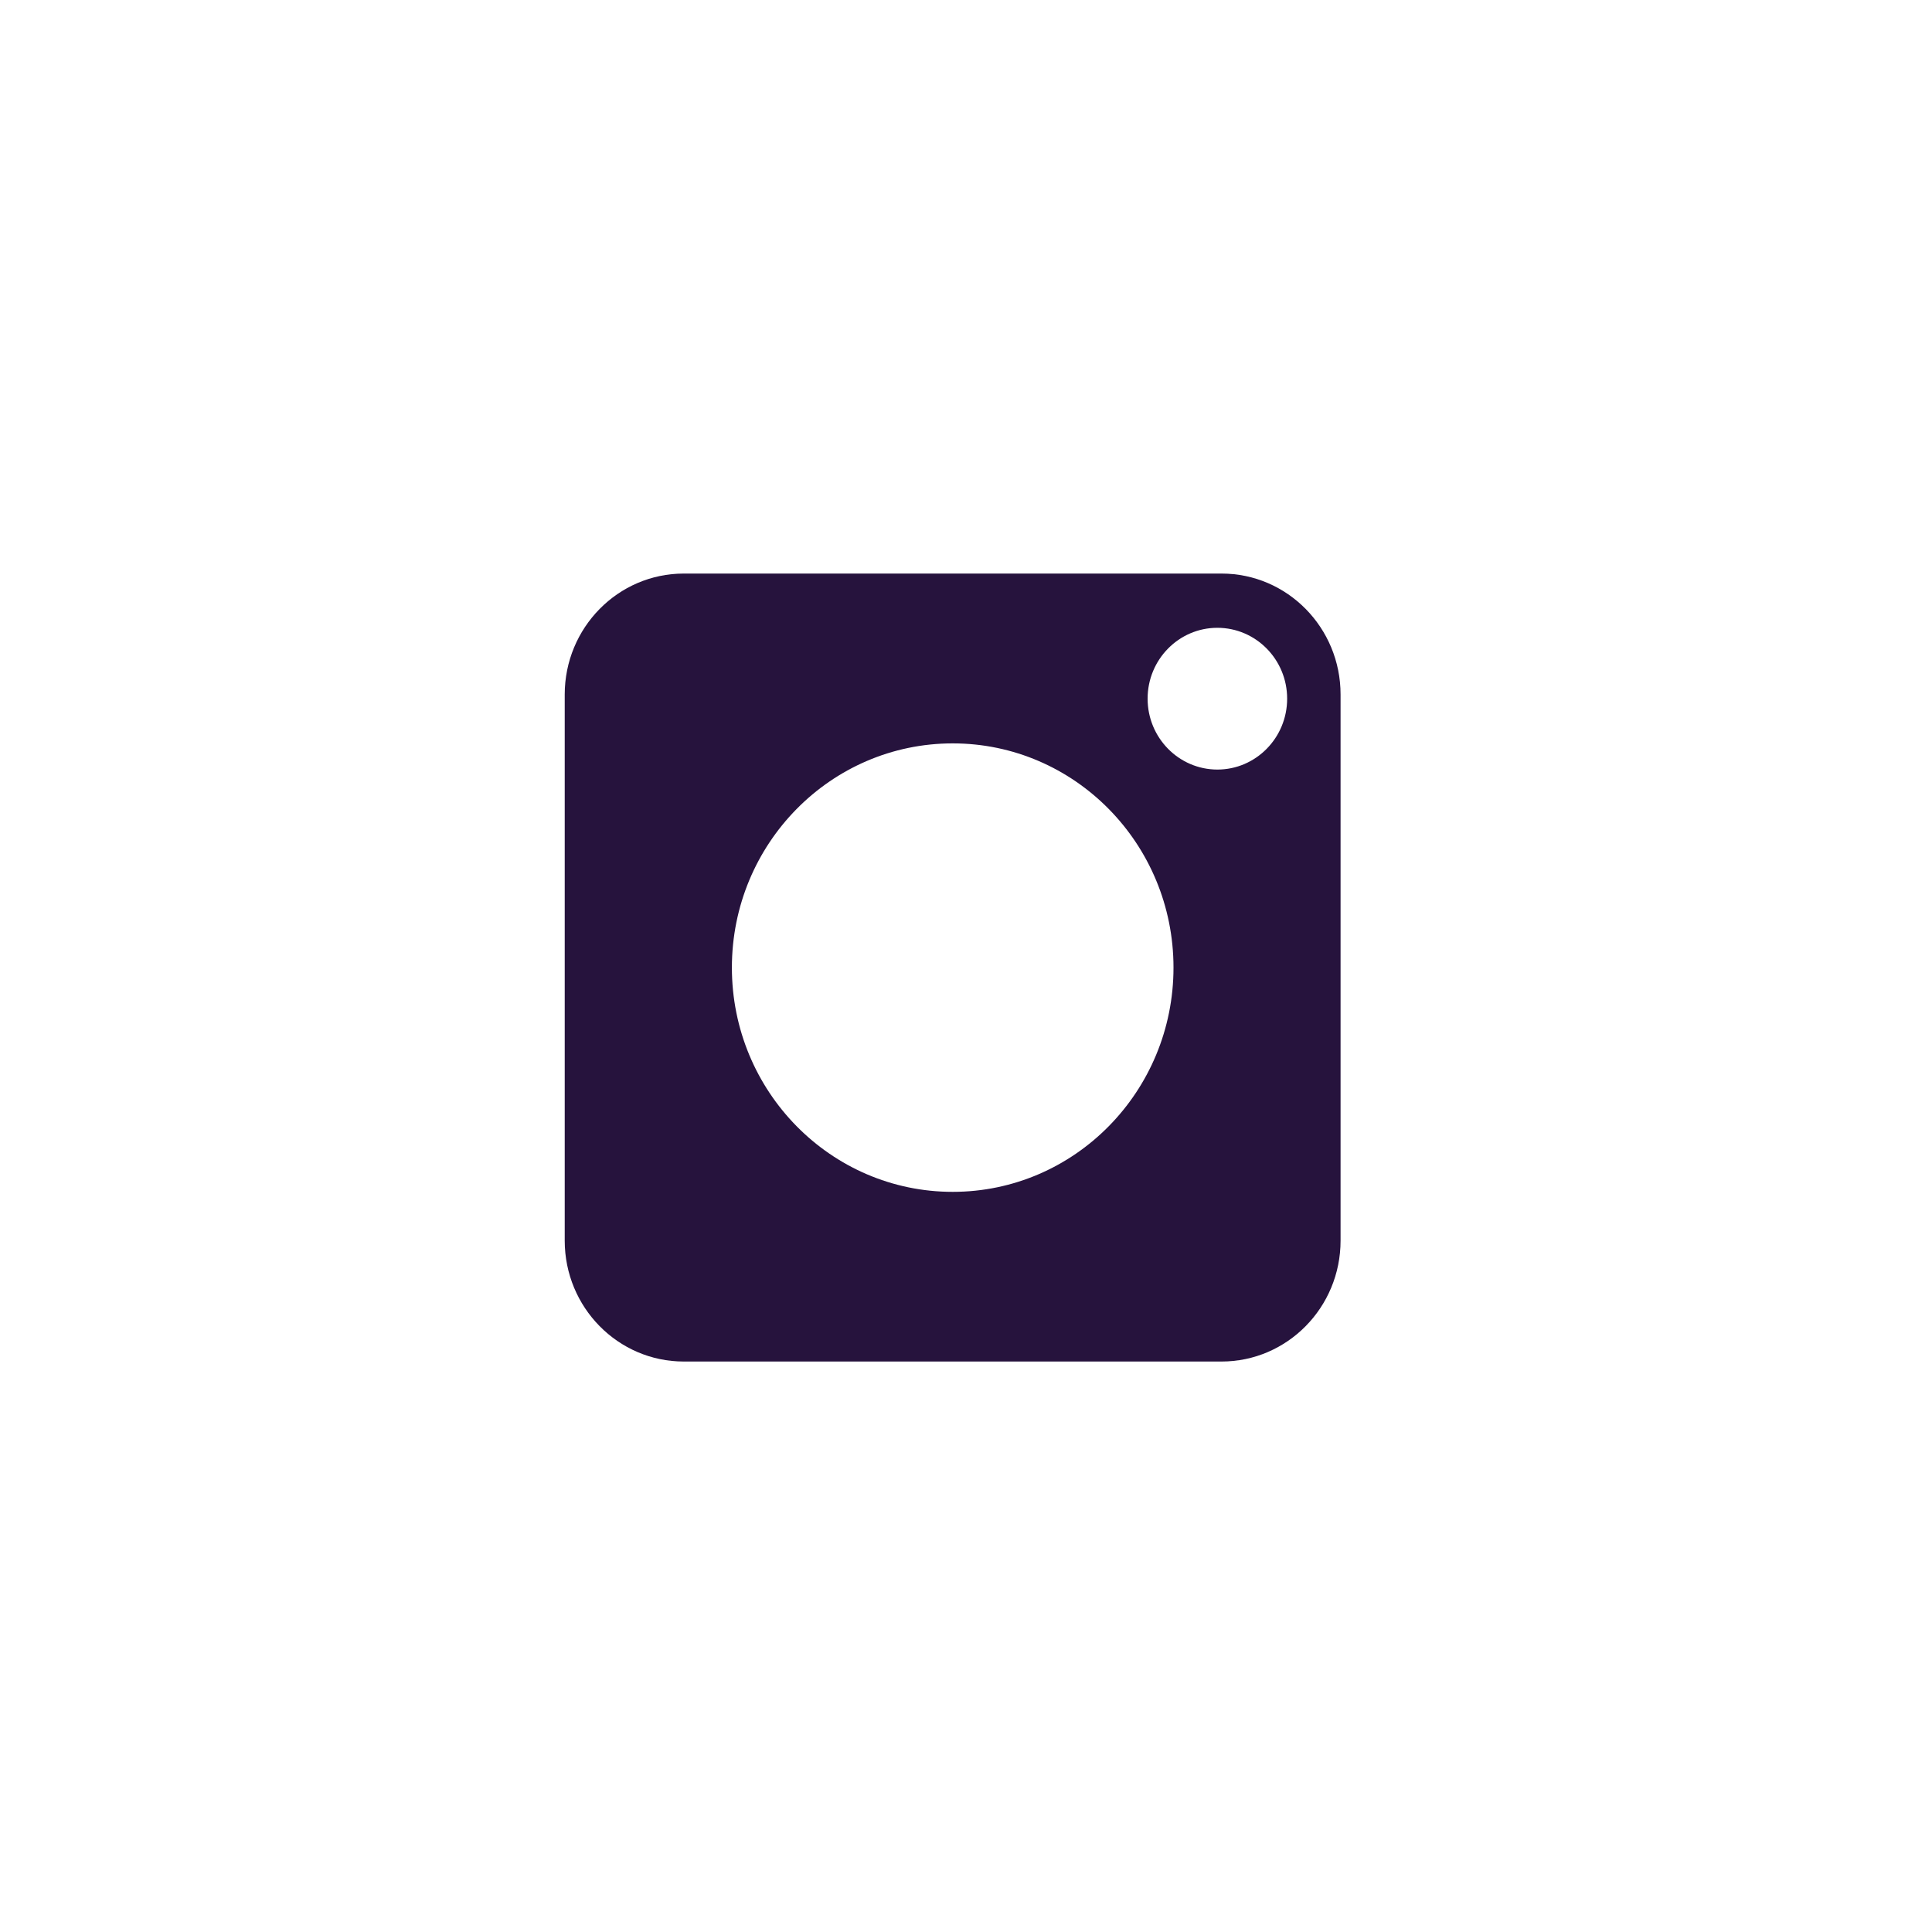 <?xml version="1.0" encoding="UTF-8"?> <svg xmlns="http://www.w3.org/2000/svg" width="40" height="40" viewBox="0 0 40 40" fill="none"><path d="M25.291 11.875C26.652 11.875 27.755 12.996 27.755 14.378V25.686C27.755 27.068 26.652 28.188 25.291 28.189H14.157C12.796 28.189 11.692 27.068 11.692 25.686V14.378C11.693 12.996 12.796 11.875 14.157 11.875H25.291ZM19.725 15.391C17.2 15.391 15.153 17.469 15.153 20.033C15.153 22.597 17.2 24.676 19.725 24.676C22.249 24.676 24.296 22.597 24.296 20.033C24.296 17.469 22.249 15.391 19.725 15.391ZM25.204 12.998C24.407 12.998 23.76 13.655 23.76 14.465C23.76 15.275 24.406 15.932 25.204 15.933C26.002 15.933 26.649 15.275 26.649 14.465C26.649 13.655 26.002 12.998 25.204 12.998Z" fill="#26133D"></path></svg> 